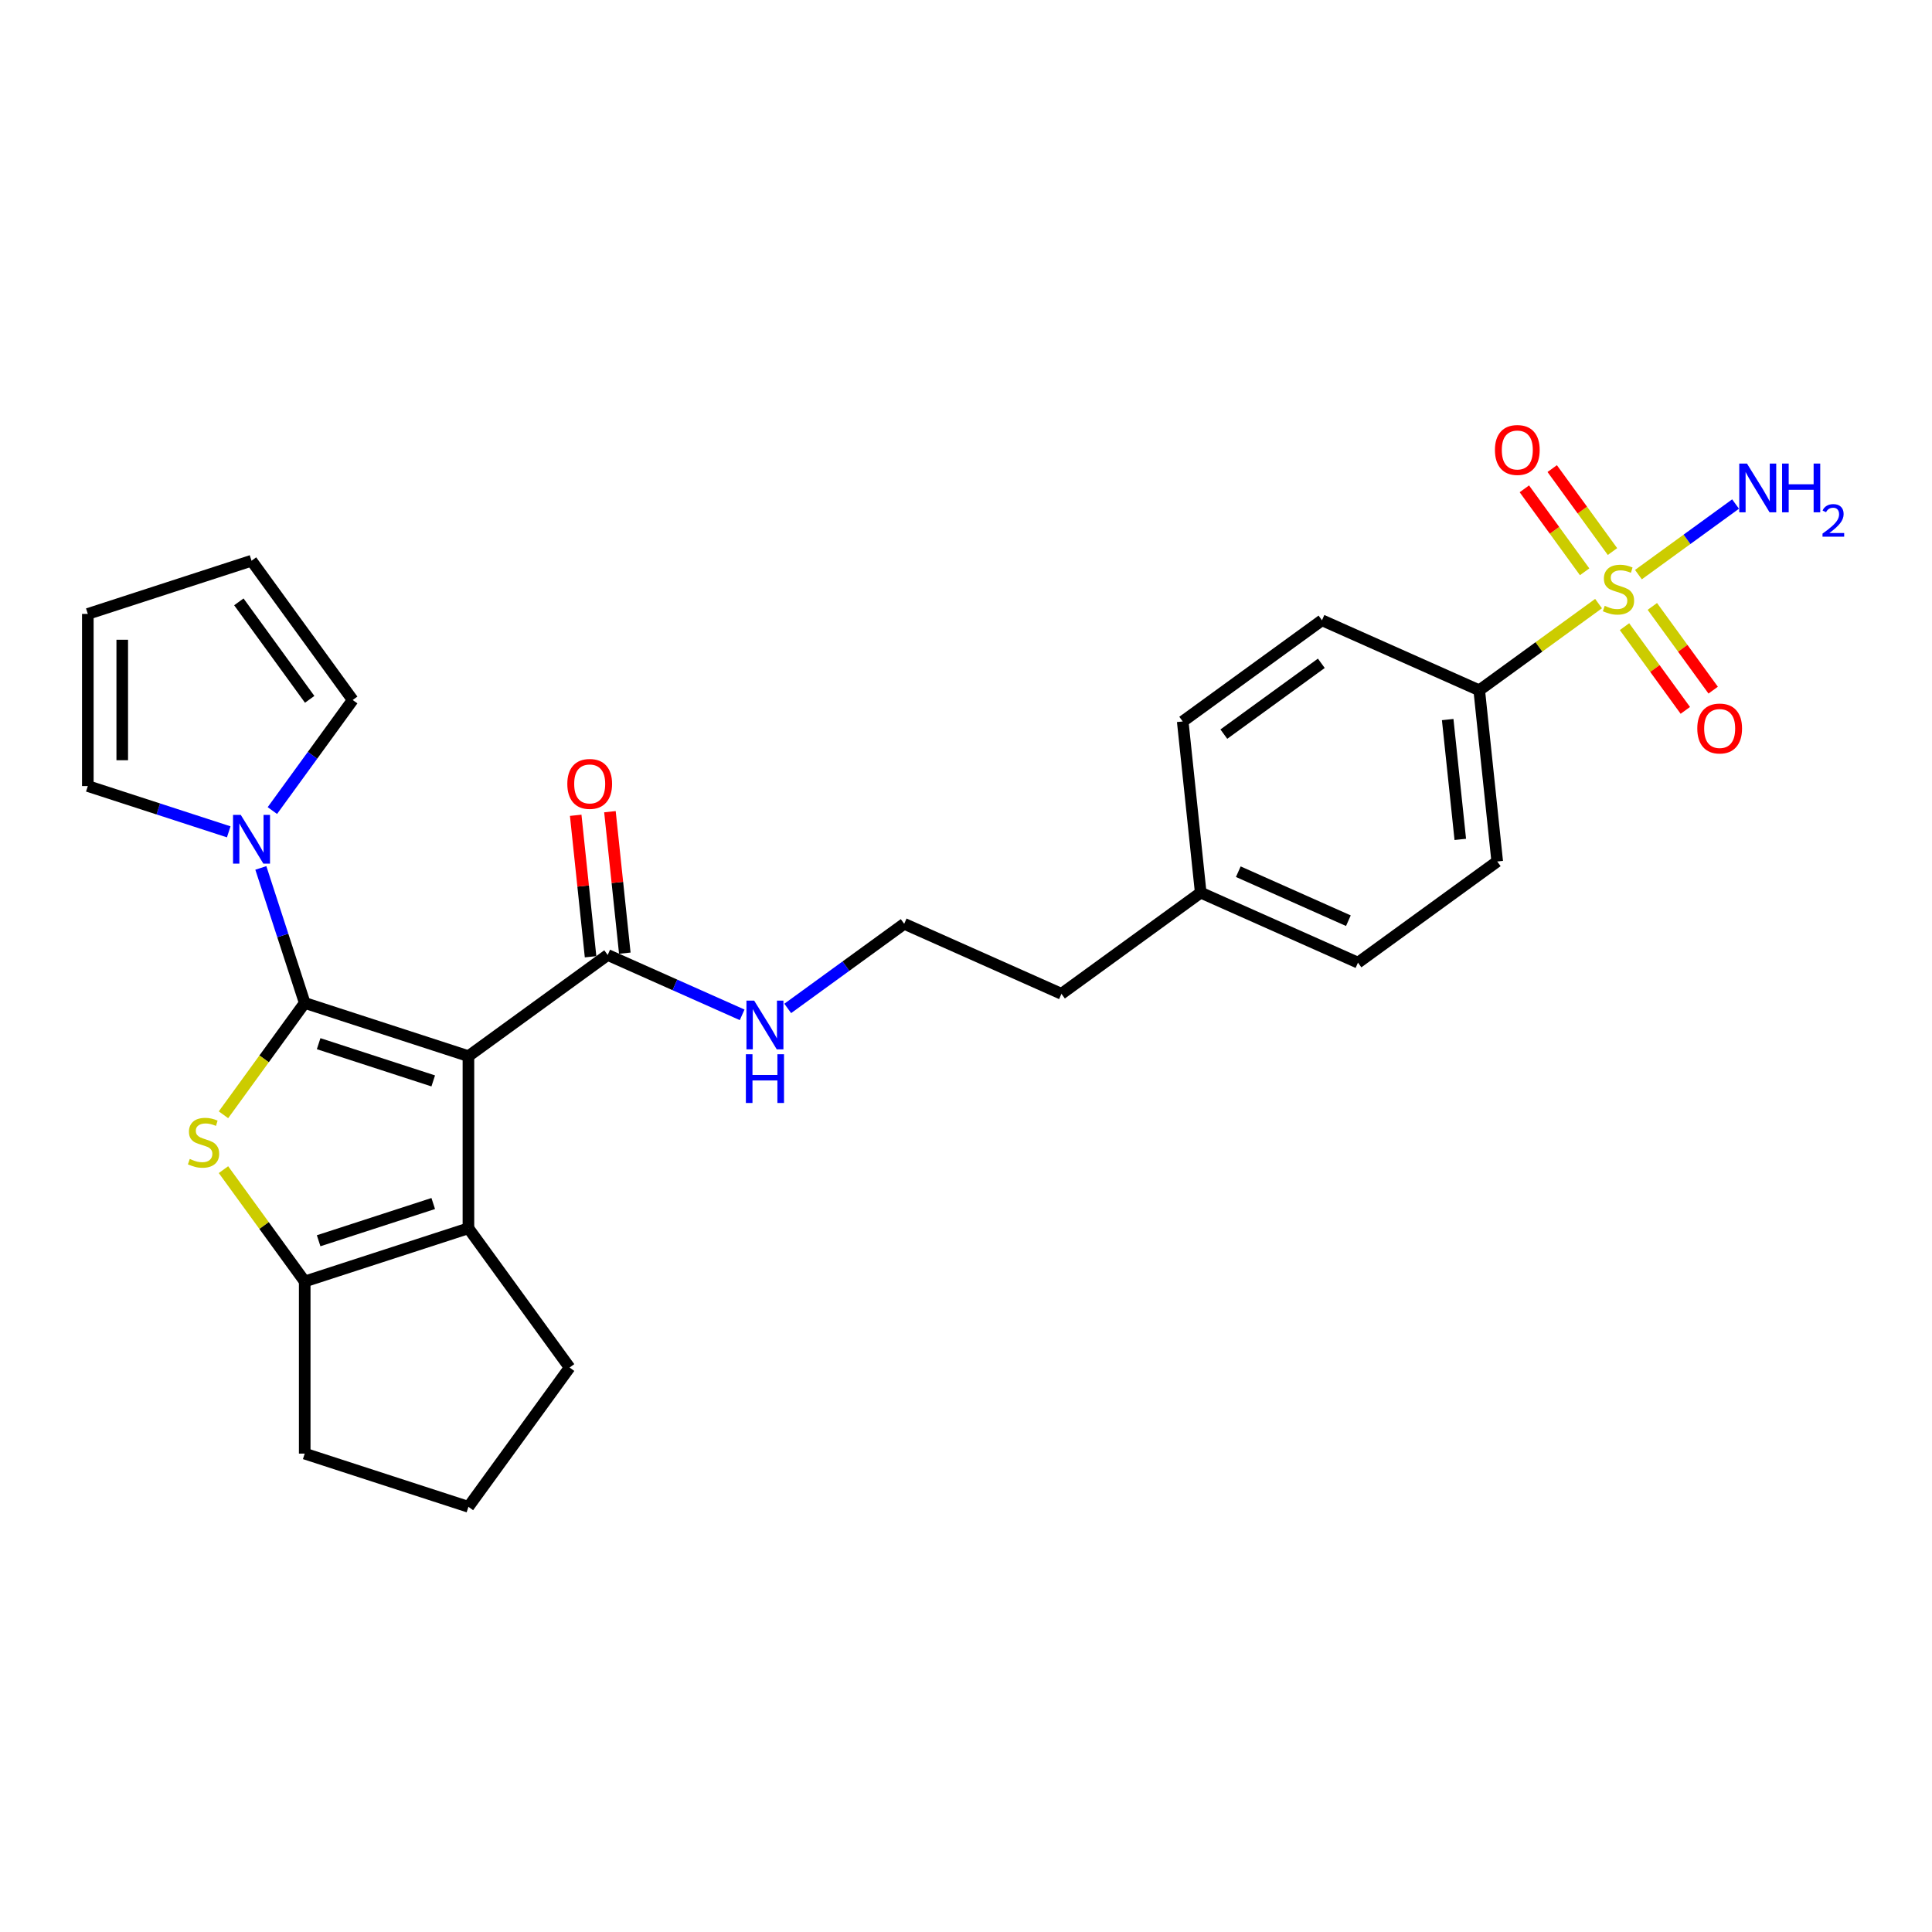 <?xml version='1.0' encoding='iso-8859-1'?>
<svg version='1.1' baseProfile='full'
              xmlns='http://www.w3.org/2000/svg'
                      xmlns:rdkit='http://www.rdkit.org/xml'
                      xmlns:xlink='http://www.w3.org/1999/xlink'
                  xml:space='preserve'
width='1000px' height='1000px' viewBox='0 0 1000 1000'>
<!-- END OF HEADER -->
<rect style='opacity:1.0;fill:#FFFFFF;stroke:none' width='1000' height='1000' x='0' y='0'> </rect>
<path class='bond-0' d='M 157.722,519.128 L 242.458,546.661' style='fill:none;fill-rule:evenodd;stroke:#000000;stroke-width:6px;stroke-linecap:butt;stroke-linejoin:miter;stroke-opacity:1' />
<path class='bond-0' d='M 164.926,540.205 L 224.241,559.478' style='fill:none;fill-rule:evenodd;stroke:#000000;stroke-width:6px;stroke-linecap:butt;stroke-linejoin:miter;stroke-opacity:1' />
<path class='bond-1' d='M 157.722,519.128 L 136.696,548.068' style='fill:none;fill-rule:evenodd;stroke:#000000;stroke-width:6px;stroke-linecap:butt;stroke-linejoin:miter;stroke-opacity:1' />
<path class='bond-1' d='M 136.696,548.068 L 115.67,577.008' style='fill:none;fill-rule:evenodd;stroke:#CCCC00;stroke-width:6px;stroke-linecap:butt;stroke-linejoin:miter;stroke-opacity:1' />
<path class='bond-5' d='M 157.722,519.128 L 146.368,484.182' style='fill:none;fill-rule:evenodd;stroke:#000000;stroke-width:6px;stroke-linecap:butt;stroke-linejoin:miter;stroke-opacity:1' />
<path class='bond-5' d='M 146.368,484.182 L 135.013,449.236' style='fill:none;fill-rule:evenodd;stroke:#0000FF;stroke-width:6px;stroke-linecap:butt;stroke-linejoin:miter;stroke-opacity:1' />
<path class='bond-3' d='M 242.458,546.661 L 242.458,635.757' style='fill:none;fill-rule:evenodd;stroke:#000000;stroke-width:6px;stroke-linecap:butt;stroke-linejoin:miter;stroke-opacity:1' />
<path class='bond-6' d='M 242.458,546.661 L 314.538,494.291' style='fill:none;fill-rule:evenodd;stroke:#000000;stroke-width:6px;stroke-linecap:butt;stroke-linejoin:miter;stroke-opacity:1' />
<path class='bond-4' d='M 115.67,605.409 L 136.696,634.349' style='fill:none;fill-rule:evenodd;stroke:#CCCC00;stroke-width:6px;stroke-linecap:butt;stroke-linejoin:miter;stroke-opacity:1' />
<path class='bond-4' d='M 136.696,634.349 L 157.722,663.289' style='fill:none;fill-rule:evenodd;stroke:#000000;stroke-width:6px;stroke-linecap:butt;stroke-linejoin:miter;stroke-opacity:1' />
<path class='bond-2' d='M 827.41,312.417 L 796.528,334.854' style='fill:none;fill-rule:evenodd;stroke:#CCCC00;stroke-width:6px;stroke-linecap:butt;stroke-linejoin:miter;stroke-opacity:1' />
<path class='bond-2' d='M 796.528,334.854 L 765.647,357.291' style='fill:none;fill-rule:evenodd;stroke:#000000;stroke-width:6px;stroke-linecap:butt;stroke-linejoin:miter;stroke-opacity:1' />
<path class='bond-8' d='M 840.837,324.359 L 856.578,346.025' style='fill:none;fill-rule:evenodd;stroke:#CCCC00;stroke-width:6px;stroke-linecap:butt;stroke-linejoin:miter;stroke-opacity:1' />
<path class='bond-8' d='M 856.578,346.025 L 872.32,367.691' style='fill:none;fill-rule:evenodd;stroke:#FF0000;stroke-width:6px;stroke-linecap:butt;stroke-linejoin:miter;stroke-opacity:1' />
<path class='bond-8' d='M 855.253,313.885 L 870.994,335.551' style='fill:none;fill-rule:evenodd;stroke:#CCCC00;stroke-width:6px;stroke-linecap:butt;stroke-linejoin:miter;stroke-opacity:1' />
<path class='bond-8' d='M 870.994,335.551 L 886.736,357.218' style='fill:none;fill-rule:evenodd;stroke:#FF0000;stroke-width:6px;stroke-linecap:butt;stroke-linejoin:miter;stroke-opacity:1' />
<path class='bond-9' d='M 834.618,285.484 L 819.019,264.013' style='fill:none;fill-rule:evenodd;stroke:#CCCC00;stroke-width:6px;stroke-linecap:butt;stroke-linejoin:miter;stroke-opacity:1' />
<path class='bond-9' d='M 819.019,264.013 L 803.42,242.543' style='fill:none;fill-rule:evenodd;stroke:#FF0000;stroke-width:6px;stroke-linecap:butt;stroke-linejoin:miter;stroke-opacity:1' />
<path class='bond-9' d='M 820.202,295.958 L 804.603,274.487' style='fill:none;fill-rule:evenodd;stroke:#CCCC00;stroke-width:6px;stroke-linecap:butt;stroke-linejoin:miter;stroke-opacity:1' />
<path class='bond-9' d='M 804.603,274.487 L 789.004,253.017' style='fill:none;fill-rule:evenodd;stroke:#FF0000;stroke-width:6px;stroke-linecap:butt;stroke-linejoin:miter;stroke-opacity:1' />
<path class='bond-12' d='M 848.045,297.425 L 873.187,279.158' style='fill:none;fill-rule:evenodd;stroke:#CCCC00;stroke-width:6px;stroke-linecap:butt;stroke-linejoin:miter;stroke-opacity:1' />
<path class='bond-12' d='M 873.187,279.158 L 898.33,260.891' style='fill:none;fill-rule:evenodd;stroke:#0000FF;stroke-width:6px;stroke-linecap:butt;stroke-linejoin:miter;stroke-opacity:1' />
<path class='bond-19' d='M 242.458,635.757 L 294.827,707.837' style='fill:none;fill-rule:evenodd;stroke:#000000;stroke-width:6px;stroke-linecap:butt;stroke-linejoin:miter;stroke-opacity:1' />
<path class='bond-27' d='M 242.458,635.757 L 157.722,663.289' style='fill:none;fill-rule:evenodd;stroke:#000000;stroke-width:6px;stroke-linecap:butt;stroke-linejoin:miter;stroke-opacity:1' />
<path class='bond-27' d='M 224.241,622.94 L 164.926,642.212' style='fill:none;fill-rule:evenodd;stroke:#000000;stroke-width:6px;stroke-linecap:butt;stroke-linejoin:miter;stroke-opacity:1' />
<path class='bond-20' d='M 157.722,663.289 L 157.722,752.385' style='fill:none;fill-rule:evenodd;stroke:#000000;stroke-width:6px;stroke-linecap:butt;stroke-linejoin:miter;stroke-opacity:1' />
<path class='bond-10' d='M 118.394,430.56 L 81.924,418.71' style='fill:none;fill-rule:evenodd;stroke:#0000FF;stroke-width:6px;stroke-linecap:butt;stroke-linejoin:miter;stroke-opacity:1' />
<path class='bond-10' d='M 81.924,418.71 L 45.455,406.861' style='fill:none;fill-rule:evenodd;stroke:#000000;stroke-width:6px;stroke-linecap:butt;stroke-linejoin:miter;stroke-opacity:1' />
<path class='bond-11' d='M 140.975,419.549 L 161.767,390.931' style='fill:none;fill-rule:evenodd;stroke:#0000FF;stroke-width:6px;stroke-linecap:butt;stroke-linejoin:miter;stroke-opacity:1' />
<path class='bond-11' d='M 161.767,390.931 L 182.56,362.312' style='fill:none;fill-rule:evenodd;stroke:#000000;stroke-width:6px;stroke-linecap:butt;stroke-linejoin:miter;stroke-opacity:1' />
<path class='bond-13' d='M 323.399,493.36 L 319.551,456.745' style='fill:none;fill-rule:evenodd;stroke:#000000;stroke-width:6px;stroke-linecap:butt;stroke-linejoin:miter;stroke-opacity:1' />
<path class='bond-13' d='M 319.551,456.745 L 315.702,420.13' style='fill:none;fill-rule:evenodd;stroke:#FF0000;stroke-width:6px;stroke-linecap:butt;stroke-linejoin:miter;stroke-opacity:1' />
<path class='bond-13' d='M 305.678,495.222 L 301.829,458.607' style='fill:none;fill-rule:evenodd;stroke:#000000;stroke-width:6px;stroke-linecap:butt;stroke-linejoin:miter;stroke-opacity:1' />
<path class='bond-13' d='M 301.829,458.607 L 297.981,421.992' style='fill:none;fill-rule:evenodd;stroke:#FF0000;stroke-width:6px;stroke-linecap:butt;stroke-linejoin:miter;stroke-opacity:1' />
<path class='bond-16' d='M 314.538,494.291 L 349.337,509.785' style='fill:none;fill-rule:evenodd;stroke:#000000;stroke-width:6px;stroke-linecap:butt;stroke-linejoin:miter;stroke-opacity:1' />
<path class='bond-16' d='M 349.337,509.785 L 384.136,525.278' style='fill:none;fill-rule:evenodd;stroke:#0000FF;stroke-width:6px;stroke-linecap:butt;stroke-linejoin:miter;stroke-opacity:1' />
<path class='bond-7' d='M 765.647,357.291 L 774.96,445.899' style='fill:none;fill-rule:evenodd;stroke:#000000;stroke-width:6px;stroke-linecap:butt;stroke-linejoin:miter;stroke-opacity:1' />
<path class='bond-7' d='M 749.322,372.445 L 755.841,434.47' style='fill:none;fill-rule:evenodd;stroke:#000000;stroke-width:6px;stroke-linecap:butt;stroke-linejoin:miter;stroke-opacity:1' />
<path class='bond-30' d='M 765.647,357.291 L 684.253,321.052' style='fill:none;fill-rule:evenodd;stroke:#000000;stroke-width:6px;stroke-linecap:butt;stroke-linejoin:miter;stroke-opacity:1' />
<path class='bond-14' d='M 45.455,406.861 L 45.455,317.764' style='fill:none;fill-rule:evenodd;stroke:#000000;stroke-width:6px;stroke-linecap:butt;stroke-linejoin:miter;stroke-opacity:1' />
<path class='bond-14' d='M 63.274,393.496 L 63.274,331.129' style='fill:none;fill-rule:evenodd;stroke:#000000;stroke-width:6px;stroke-linecap:butt;stroke-linejoin:miter;stroke-opacity:1' />
<path class='bond-15' d='M 182.56,362.312 L 130.19,290.232' style='fill:none;fill-rule:evenodd;stroke:#000000;stroke-width:6px;stroke-linecap:butt;stroke-linejoin:miter;stroke-opacity:1' />
<path class='bond-15' d='M 160.288,361.974 L 123.629,311.518' style='fill:none;fill-rule:evenodd;stroke:#000000;stroke-width:6px;stroke-linecap:butt;stroke-linejoin:miter;stroke-opacity:1' />
<path class='bond-28' d='M 45.455,317.764 L 130.19,290.232' style='fill:none;fill-rule:evenodd;stroke:#000000;stroke-width:6px;stroke-linecap:butt;stroke-linejoin:miter;stroke-opacity:1' />
<path class='bond-24' d='M 407.728,521.959 L 437.87,500.06' style='fill:none;fill-rule:evenodd;stroke:#0000FF;stroke-width:6px;stroke-linecap:butt;stroke-linejoin:miter;stroke-opacity:1' />
<path class='bond-24' d='M 437.87,500.06 L 468.012,478.16' style='fill:none;fill-rule:evenodd;stroke:#000000;stroke-width:6px;stroke-linecap:butt;stroke-linejoin:miter;stroke-opacity:1' />
<path class='bond-17' d='M 774.96,445.899 L 702.88,498.268' style='fill:none;fill-rule:evenodd;stroke:#000000;stroke-width:6px;stroke-linecap:butt;stroke-linejoin:miter;stroke-opacity:1' />
<path class='bond-18' d='M 684.253,321.052 L 612.173,373.421' style='fill:none;fill-rule:evenodd;stroke:#000000;stroke-width:6px;stroke-linecap:butt;stroke-linejoin:miter;stroke-opacity:1' />
<path class='bond-18' d='M 683.915,343.324 L 633.459,379.982' style='fill:none;fill-rule:evenodd;stroke:#000000;stroke-width:6px;stroke-linecap:butt;stroke-linejoin:miter;stroke-opacity:1' />
<path class='bond-29' d='M 294.827,707.837 L 242.458,779.918' style='fill:none;fill-rule:evenodd;stroke:#000000;stroke-width:6px;stroke-linecap:butt;stroke-linejoin:miter;stroke-opacity:1' />
<path class='bond-25' d='M 157.722,752.385 L 242.458,779.918' style='fill:none;fill-rule:evenodd;stroke:#000000;stroke-width:6px;stroke-linecap:butt;stroke-linejoin:miter;stroke-opacity:1' />
<path class='bond-21' d='M 612.173,373.421 L 621.486,462.03' style='fill:none;fill-rule:evenodd;stroke:#000000;stroke-width:6px;stroke-linecap:butt;stroke-linejoin:miter;stroke-opacity:1' />
<path class='bond-22' d='M 702.88,498.268 L 621.486,462.03' style='fill:none;fill-rule:evenodd;stroke:#000000;stroke-width:6px;stroke-linecap:butt;stroke-linejoin:miter;stroke-opacity:1' />
<path class='bond-22' d='M 697.918,476.554 L 640.943,451.187' style='fill:none;fill-rule:evenodd;stroke:#000000;stroke-width:6px;stroke-linecap:butt;stroke-linejoin:miter;stroke-opacity:1' />
<path class='bond-23' d='M 621.486,462.03 L 549.406,514.399' style='fill:none;fill-rule:evenodd;stroke:#000000;stroke-width:6px;stroke-linecap:butt;stroke-linejoin:miter;stroke-opacity:1' />
<path class='bond-26' d='M 468.012,478.16 L 549.406,514.399' style='fill:none;fill-rule:evenodd;stroke:#000000;stroke-width:6px;stroke-linecap:butt;stroke-linejoin:miter;stroke-opacity:1' />
<path  class='atom-2' d='M 98.225 599.869
Q 98.51 599.976, 99.686 600.475
Q 100.862 600.974, 102.145 601.294
Q 103.464 601.58, 104.747 601.58
Q 107.135 601.58, 108.525 600.439
Q 109.915 599.263, 109.915 597.232
Q 109.915 595.842, 109.202 594.986
Q 108.525 594.131, 107.456 593.668
Q 106.386 593.205, 104.605 592.67
Q 102.359 591.993, 101.005 591.351
Q 99.686 590.71, 98.724 589.356
Q 97.798 588.001, 97.798 585.72
Q 97.798 582.549, 99.936 580.589
Q 102.11 578.628, 106.386 578.628
Q 109.309 578.628, 112.623 580.018
L 111.803 582.762
Q 108.774 581.515, 106.493 581.515
Q 104.034 581.515, 102.68 582.549
Q 101.326 583.547, 101.361 585.293
Q 101.361 586.647, 102.039 587.467
Q 102.751 588.286, 103.749 588.75
Q 104.783 589.213, 106.493 589.748
Q 108.774 590.46, 110.128 591.173
Q 111.483 591.886, 112.445 593.347
Q 113.443 594.773, 113.443 597.232
Q 113.443 600.724, 111.091 602.613
Q 108.774 604.466, 104.89 604.466
Q 102.644 604.466, 100.934 603.967
Q 99.259 603.504, 97.263 602.684
L 98.225 599.869
' fill='#CCCC00'/>
<path  class='atom-3' d='M 830.6 313.581
Q 830.885 313.688, 832.061 314.187
Q 833.237 314.686, 834.52 315.007
Q 835.838 315.292, 837.121 315.292
Q 839.509 315.292, 840.899 314.152
Q 842.289 312.976, 842.289 310.944
Q 842.289 309.554, 841.576 308.699
Q 840.899 307.844, 839.83 307.38
Q 838.761 306.917, 836.979 306.382
Q 834.734 305.705, 833.379 305.064
Q 832.061 304.422, 831.099 303.068
Q 830.172 301.714, 830.172 299.433
Q 830.172 296.261, 832.31 294.301
Q 834.484 292.341, 838.761 292.341
Q 841.683 292.341, 844.998 293.731
L 844.178 296.475
Q 841.149 295.228, 838.868 295.228
Q 836.409 295.228, 835.054 296.261
Q 833.7 297.259, 833.736 299.005
Q 833.736 300.36, 834.413 301.179
Q 835.126 301.999, 836.124 302.462
Q 837.157 302.926, 838.868 303.46
Q 841.149 304.173, 842.503 304.886
Q 843.857 305.598, 844.819 307.06
Q 845.817 308.485, 845.817 310.944
Q 845.817 314.437, 843.465 316.326
Q 841.149 318.179, 837.264 318.179
Q 835.019 318.179, 833.308 317.68
Q 831.633 317.217, 829.637 316.397
L 830.6 313.581
' fill='#CCCC00'/>
<path  class='atom-6' d='M 124.613 421.777
L 132.881 435.141
Q 133.701 436.46, 135.019 438.848
Q 136.338 441.235, 136.409 441.378
L 136.409 421.777
L 139.759 421.777
L 139.759 447.009
L 136.302 447.009
L 127.428 432.397
Q 126.395 430.686, 125.29 428.726
Q 124.221 426.766, 123.9 426.16
L 123.9 447.009
L 120.621 447.009
L 120.621 421.777
L 124.613 421.777
' fill='#0000FF'/>
<path  class='atom-9' d='M 878.514 377.073
Q 878.514 371.014, 881.508 367.629
Q 884.502 364.243, 890.097 364.243
Q 895.692 364.243, 898.686 367.629
Q 901.679 371.014, 901.679 377.073
Q 901.679 383.203, 898.65 386.695
Q 895.621 390.152, 890.097 390.152
Q 884.537 390.152, 881.508 386.695
Q 878.514 383.238, 878.514 377.073
M 890.097 387.301
Q 893.946 387.301, 896.013 384.735
Q 898.115 382.134, 898.115 377.073
Q 898.115 372.119, 896.013 369.624
Q 893.946 367.094, 890.097 367.094
Q 886.248 367.094, 884.145 369.589
Q 882.078 372.084, 882.078 377.073
Q 882.078 382.169, 884.145 384.735
Q 886.248 387.301, 890.097 387.301
' fill='#FF0000'/>
<path  class='atom-10' d='M 773.775 232.912
Q 773.775 226.854, 776.769 223.468
Q 779.763 220.082, 785.358 220.082
Q 790.953 220.082, 793.947 223.468
Q 796.94 226.854, 796.94 232.912
Q 796.94 239.042, 793.911 242.535
Q 790.882 245.991, 785.358 245.991
Q 779.798 245.991, 776.769 242.535
Q 773.775 239.078, 773.775 232.912
M 785.358 243.14
Q 789.207 243.14, 791.274 240.574
Q 793.377 237.973, 793.377 232.912
Q 793.377 227.958, 791.274 225.464
Q 789.207 222.933, 785.358 222.933
Q 781.509 222.933, 779.406 225.428
Q 777.339 227.923, 777.339 232.912
Q 777.339 238.008, 779.406 240.574
Q 781.509 243.14, 785.358 243.14
' fill='#FF0000'/>
<path  class='atom-13' d='M 904.23 239.936
L 912.498 253.3
Q 913.318 254.619, 914.637 257.007
Q 915.955 259.394, 916.027 259.537
L 916.027 239.936
L 919.377 239.936
L 919.377 265.168
L 915.92 265.168
L 907.046 250.556
Q 906.012 248.845, 904.907 246.885
Q 903.838 244.925, 903.518 244.319
L 903.518 265.168
L 900.239 265.168
L 900.239 239.936
L 904.23 239.936
' fill='#0000FF'/>
<path  class='atom-13' d='M 922.406 239.936
L 925.827 239.936
L 925.827 250.663
L 938.728 250.663
L 938.728 239.936
L 942.15 239.936
L 942.15 265.168
L 938.728 265.168
L 938.728 253.514
L 925.827 253.514
L 925.827 265.168
L 922.406 265.168
L 922.406 239.936
' fill='#0000FF'/>
<path  class='atom-13' d='M 943.373 264.283
Q 943.984 262.707, 945.443 261.836
Q 946.901 260.943, 948.924 260.943
Q 951.441 260.943, 952.852 262.307
Q 954.263 263.671, 954.263 266.094
Q 954.263 268.563, 952.429 270.869
Q 950.617 273.174, 946.854 275.902
L 954.545 275.902
L 954.545 277.784
L 943.326 277.784
L 943.326 276.208
Q 946.431 273.997, 948.265 272.35
Q 950.123 270.704, 951.017 269.222
Q 951.911 267.74, 951.911 266.211
Q 951.911 264.612, 951.111 263.718
Q 950.312 262.824, 948.924 262.824
Q 947.583 262.824, 946.689 263.365
Q 945.795 263.906, 945.16 265.106
L 943.373 264.283
' fill='#0000FF'/>
<path  class='atom-14' d='M 293.643 405.754
Q 293.643 399.696, 296.636 396.31
Q 299.63 392.924, 305.225 392.924
Q 310.821 392.924, 313.814 396.31
Q 316.808 399.696, 316.808 405.754
Q 316.808 411.884, 313.779 415.377
Q 310.749 418.834, 305.225 418.834
Q 299.666 418.834, 296.636 415.377
Q 293.643 411.92, 293.643 405.754
M 305.225 415.983
Q 309.074 415.983, 311.141 413.417
Q 313.244 410.815, 313.244 405.754
Q 313.244 400.801, 311.141 398.306
Q 309.074 395.775, 305.225 395.775
Q 301.376 395.775, 299.274 398.27
Q 297.207 400.765, 297.207 405.754
Q 297.207 410.851, 299.274 413.417
Q 301.376 415.983, 305.225 415.983
' fill='#FF0000'/>
<path  class='atom-17' d='M 390.354 517.914
L 398.623 531.278
Q 399.442 532.597, 400.761 534.985
Q 402.08 537.372, 402.151 537.515
L 402.151 517.914
L 405.501 517.914
L 405.501 543.146
L 402.044 543.146
L 393.17 528.534
Q 392.136 526.824, 391.032 524.863
Q 389.962 522.903, 389.642 522.297
L 389.642 543.146
L 386.363 543.146
L 386.363 517.914
L 390.354 517.914
' fill='#0000FF'/>
<path  class='atom-17' d='M 386.06 545.669
L 389.481 545.669
L 389.481 556.396
L 402.382 556.396
L 402.382 545.669
L 405.804 545.669
L 405.804 570.901
L 402.382 570.901
L 402.382 559.247
L 389.481 559.247
L 389.481 570.901
L 386.06 570.901
L 386.06 545.669
' fill='#0000FF'/>
</svg>
